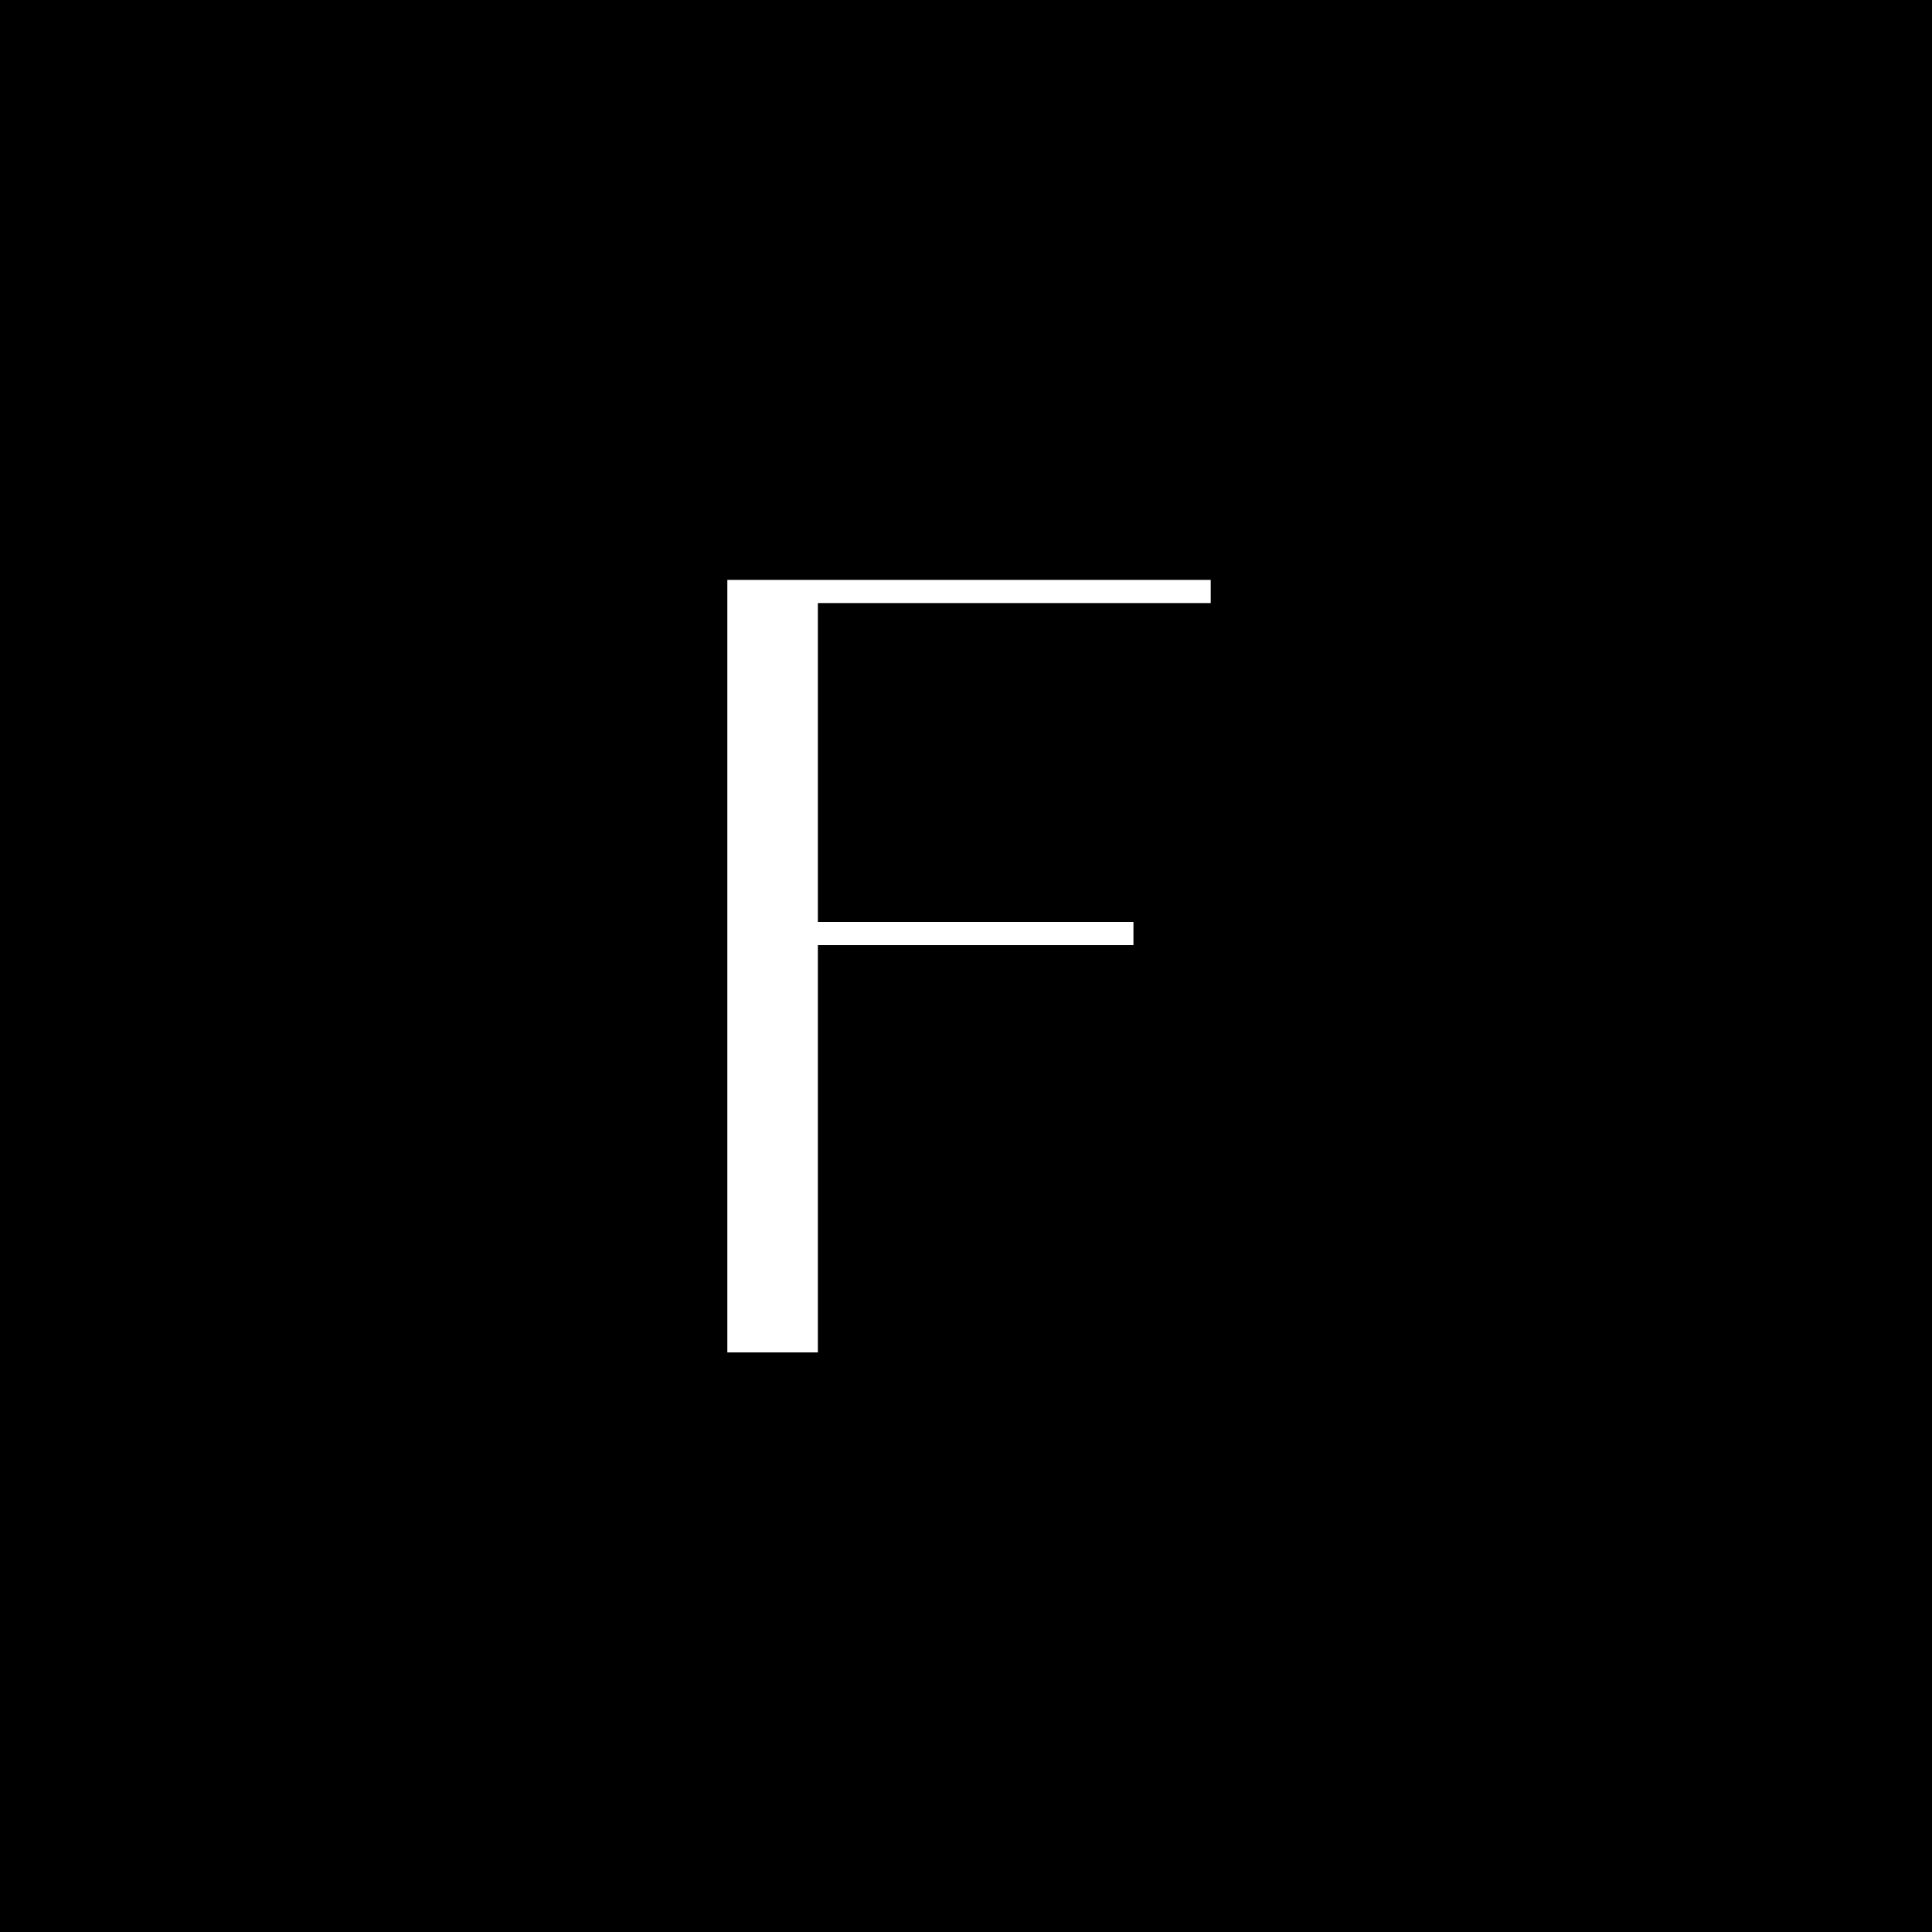 <?xml version="1.0" encoding="UTF-8"?> <svg xmlns="http://www.w3.org/2000/svg" width="170" height="170" viewBox="0 0 170 170" fill="none"> <rect width="170" height="170" fill="black"></rect> <path d="M71.965 53.064V81.125H99.734V83.164H71.965V119H64V51.025H106.533V53.064H71.965Z" fill="white"></path> </svg> 